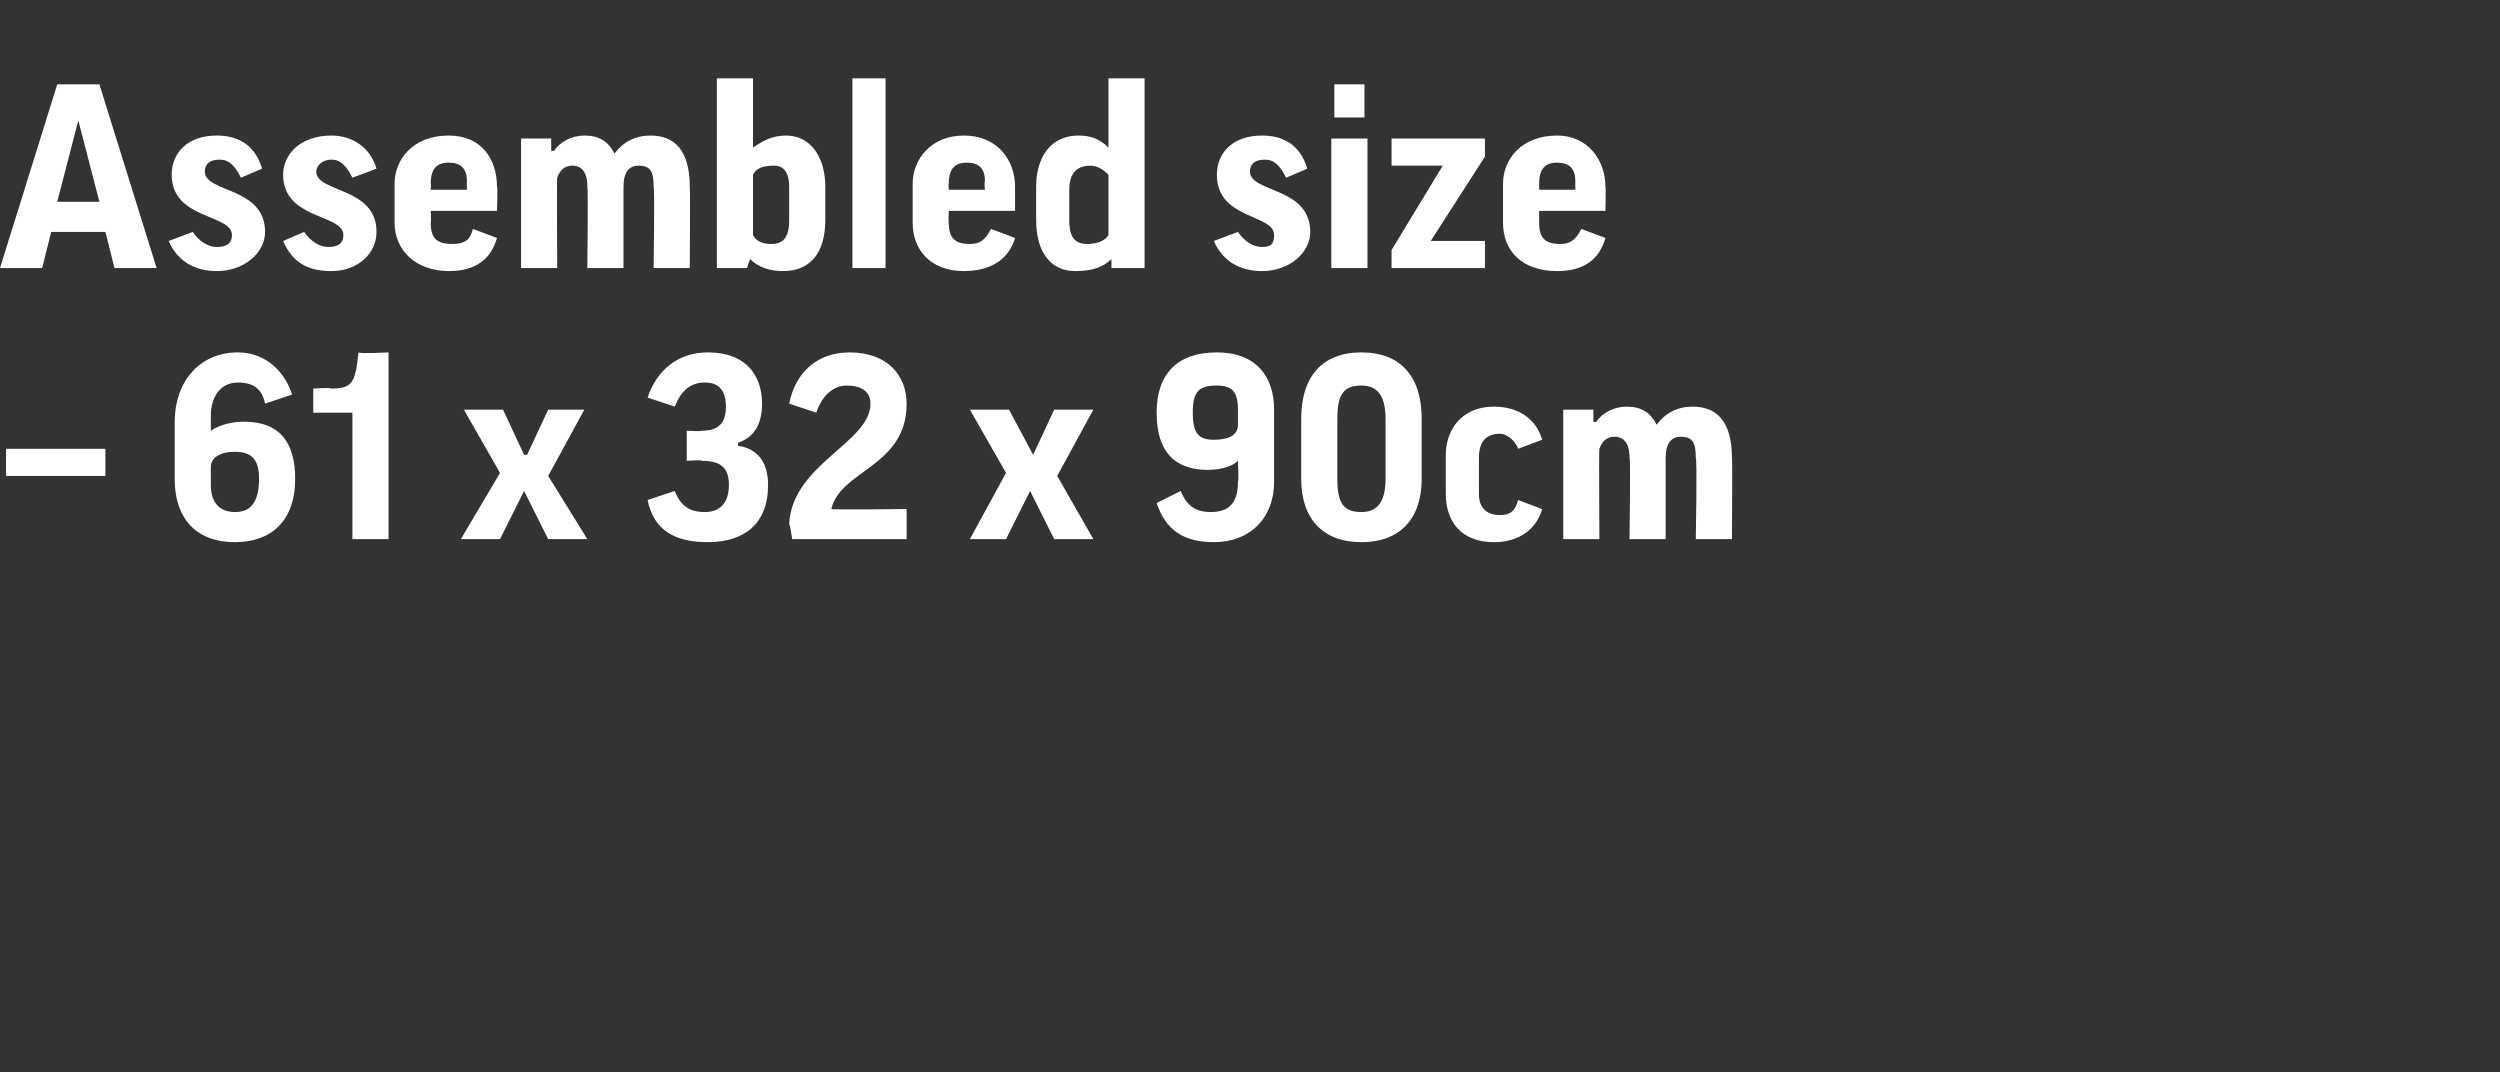 <?xml version="1.0" standalone="no"?><!DOCTYPE svg PUBLIC "-//W3C//DTD SVG 1.1//EN" "http://www.w3.org/Graphics/SVG/1.1/DTD/svg11.dtd"><svg xmlns="http://www.w3.org/2000/svg" version="1.1" width="83px" height="35.6px" viewBox="0 -2 83 35.6" style="top:-2px"><rect x="0" y="-2" width="83" height="35.6" fill="#333333" stroke="none"/><desc>Assembled size – 61 x 32 x 90cm</desc><defs/><g id="Polygon135253"><path d="m.2 12.9h3.3v.9H.2v-.9zm9.5-1.8l-.9.3c-.1-.5-.4-.7-.9-.7c-.6 0-.9.5-.9 1.1v.5s.02.05 0 0c.3-.2.7-.3 1.1-.3c1.2 0 1.7.7 1.7 1.9c0 1.4-.8 2.1-2 2.1c-1.3 0-2-.8-2-2.1V12c0-1.3.8-2.3 2.1-2.3c.8 0 1.5.5 1.8 1.4zM7 13.5v.6c0 .6.3.9.8.9c.5 0 .8-.3.8-1.1c0-.6-.2-.9-.8-.9c-.5 0-.8.2-.8.5zm5.9-3.8v6.2h-1.2v-4.2h-1.3v-.8s.58-.04.6 0c.7 0 .8-.2.9-1.2c.04.05 1 0 1 0zm3.7 4l-1.2-2.1h1.3l.7 1.5h.1l.7-1.5h1.2l-1.2 2.2l1.3 2.1h-1.3l-.8-1.6l-.8 1.6h-1.3l1.3-2.2zm6.2-1.4s.48.03.5 0c.5 0 .8-.2.8-.8c0-.5-.2-.8-.7-.8c-.5 0-.8.3-1 .8l-.9-.3c.3-.9 1-1.5 2-1.5c1.3 0 1.8.8 1.8 1.7c0 .6-.2 1.1-.8 1.3v.1c.7.1 1 .6 1 1.3c0 1.3-.8 1.9-2 1.9c-1.1 0-1.8-.4-2-1.4l.9-.3c.2.5.5.7 1 .7c.5 0 .8-.3.8-.9c0-.6-.3-.8-.9-.8c.01-.04-.5 0-.5 0v-1zm7.3-.9c0 2.1-2.2 2.2-2.5 3.5c-.01.03 2.5 0 2.5 0v1h-3.8s-.07-.5-.1-.5c.1-2 2.7-2.7 2.7-4c0-.4-.3-.6-.8-.6c-.4 0-.8.3-1 .9l-.9-.3c.2-1 .9-1.7 2-1.7c1.3 0 1.9.8 1.9 1.7zm3.3 2.3l-1.2-2.1h1.3l.8 1.5l.7-1.5h1.3l-1.2 2.2l1.2 2.1H35l-.8-1.6l-.8 1.6h-1.2l1.2-2.2zm6.8 1.3c.6 0 .9-.3.9-1c.03.03 0-.7 0-.7c0 0 .01-.03 0 0c-.2.2-.6.3-1 .3c-1.1 0-1.7-.6-1.7-1.9c0-1.3.7-2 2-2c1.3 0 1.9.8 1.9 1.9v2.4c0 1.2-.8 2-2 2c-1 0-1.6-.4-1.9-1.3l.8-.4c.2.5.5.7 1 .7zm.9-2.9v-.5c0-.6-.2-.8-.7-.8c-.6 0-.8.2-.8.9c0 .7.2.9.7.9c.4 0 .8-.1.8-.5zm6.1 1.8c0 1.3-.7 2.1-2 2.1c-1.3 0-2-.8-2-2.1v-2c0-1.4.7-2.2 2-2.2c1.3 0 2 .8 2 2.2v2zm-2.8 0c0 .8.2 1.1.8 1.1c.5 0 .8-.3.8-1.1v-2c0-.8-.3-1.1-.8-1.1c-.6 0-.8.3-.8 1.1v2zm6-1c-.1-.3-.4-.5-.6-.5c-.4 0-.7.2-.7.8v1.2c0 .5.3.7.7.7c.3 0 .5-.1.6-.5l.8.3c-.2.7-.8 1.1-1.6 1.1c-1.1 0-1.6-.7-1.6-1.6v-1.3c0-.8.5-1.6 1.6-1.6c.8 0 1.4.4 1.6 1.1l-.8.3zm4.9 3h-1.2s.04-2.68 0-2.7c0-.5-.2-.7-.5-.7c-.2 0-.4.1-.5.4c-.02-.02 0 3 0 3h-1.2v-4.3h1v.4s.07.03.1 0c.2-.3.6-.5 1-.5c.5 0 .8.2 1 .6c.3-.4.7-.6 1.2-.6c.8 0 1.3.5 1.3 1.7c.02.02 0 2.7 0 2.7h-1.2s.05-2.68 0-2.7c0-.5-.1-.7-.5-.7c-.3 0-.5.2-.5.7v2.7z" stroke="none" fill="#fff"/></g><g id="Polygon135252"><path d="m1.4 6.9H0L1.9.8h1.4l1.9 6.1H3.8l-.3-1.2H1.7l-.3 1.2zm.5-2.2h1.4L2.6 2l-.7 2.7zM8 3.9c-.2-.4-.4-.6-.7-.6c-.4 0-.5.2-.5.4c0 .7 2 .5 2 2c0 .7-.7 1.3-1.6 1.3c-.7 0-1.3-.3-1.6-1l.8-.3c.2.3.5.5.8.5c.3 0 .5-.1.5-.4c0-.7-2-.5-2-2c0-.7.5-1.3 1.5-1.3c.8 0 1.3.4 1.5 1.1l-.7.3zm3.7 0c-.2-.4-.4-.6-.7-.6c-.3 0-.5.2-.5.4c0 .7 2 .5 2 2c0 .7-.6 1.3-1.5 1.3c-.8 0-1.3-.3-1.6-1l.7-.3c.2.3.5.5.8.5c.3 0 .5-.1.5-.4c0-.7-2-.5-2-2c0-.7.6-1.3 1.6-1.3c.7 0 1.3.4 1.5 1.1l-.8.3zM14.3 5s.02.36 0 .4c0 .5.2.7.7.7c.4 0 .6-.1.7-.5l.8.3c-.2.7-.7 1.1-1.6 1.1c-1.1 0-1.8-.7-1.8-1.6V4.1c0-.8.6-1.6 1.8-1.6c1.1 0 1.6.8 1.6 1.7c.03-.03 0 .8 0 .8h-2.2zm0-.7h1.2v-.3c0-.4-.2-.6-.6-.6c-.4 0-.6.2-.6.7c.02-.05 0 .2 0 .2zm6.4 2.6h-1.2s.03-2.68 0-2.7c0-.5-.2-.7-.5-.7c-.2 0-.4.1-.5.4c-.02-.02 0 3 0 3h-1.2V2.6h1v.4s.06.03.1 0c.2-.3.6-.5 1-.5c.5 0 .8.2 1 .6c.3-.4.7-.6 1.2-.6c.8 0 1.3.5 1.3 1.7c.02.02 0 2.7 0 2.7h-1.2s.04-2.68 0-2.7c0-.5-.1-.7-.5-.7c-.3 0-.5.2-.5.7v2.7zm4.2-.3c.01 0 0 0 0 0l-.1.3h-1V.6h1.2v2.3s0 .01 0 0c.3-.2.6-.4 1.1-.4c.8 0 1.3.7 1.3 1.7v1.1c0 1.1-.5 1.7-1.4 1.7c-.4 0-.8-.1-1.1-.4zm.1-.8c.1.2.3.3.6.3c.4 0 .6-.2.6-.8V4.2c0-.5-.2-.7-.5-.7c-.4 0-.6.1-.7.3v2zM29.4.6v6.3h-1.1V.6h1.1zM31.5 5s-.02.36 0 .4c0 .5.2.7.7.7c.3 0 .5-.1.7-.5l.8.3c-.2.7-.8 1.1-1.7 1.1c-1.1 0-1.7-.7-1.7-1.6V4.1c0-.8.6-1.6 1.7-1.6c1.1 0 1.7.8 1.7 1.7v.8h-2.2zm0-.7h1.2s-.03-.25 0-.3c0-.4-.2-.6-.6-.6c-.4 0-.6.2-.6.7c-.02-.05 0 .2 0 .2zm5.3-1.4c-.03-.03 0 0 0 0V.6h1.2v6.3h-1.1v-.3s-.04-.02 0 0c-.3.3-.7.4-1.2.4c-.8 0-1.3-.6-1.3-1.7V4.2c0-1 .5-1.7 1.4-1.7c.4 0 .7.1 1 .4zm0 .9c-.2-.2-.4-.3-.6-.3c-.4 0-.7.2-.7.8v1c0 .6.2.8.6.8c.3 0 .6-.1.7-.3v-2zm5.9.1c-.2-.4-.4-.6-.7-.6c-.4 0-.5.2-.5.4c0 .7 2 .5 2 2c0 .7-.7 1.3-1.6 1.3c-.7 0-1.3-.3-1.6-1l.8-.3c.2.3.5.5.8.5c.3 0 .4-.1.4-.4c0-.7-1.9-.5-1.9-2c0-.7.5-1.3 1.5-1.3c.8 0 1.3.4 1.5 1.1l-.7.3zm2.7-1.3v4.3h-1.2V2.6h1.2zM45.3.8v1.1h-1V.8h1zm4 6.1h-3.1v-.6l1.7-2.8h-1.7v-.9h3.1v.6L47.5 6h1.8v.9zM51.1 5v.4c0 .5.2.7.7.7c.3 0 .5-.1.7-.5l.8.3c-.2.7-.7 1.1-1.6 1.1c-1.2 0-1.8-.7-1.8-1.6V4.1c0-.8.6-1.6 1.8-1.6c1 0 1.6.8 1.6 1.7c.02-.03 0 .8 0 .8h-2.2zm0-.7h1.2v-.3c0-.4-.2-.6-.6-.6c-.4 0-.6.2-.6.7v.2z" stroke="none" fill="#fff"/></g></svg>